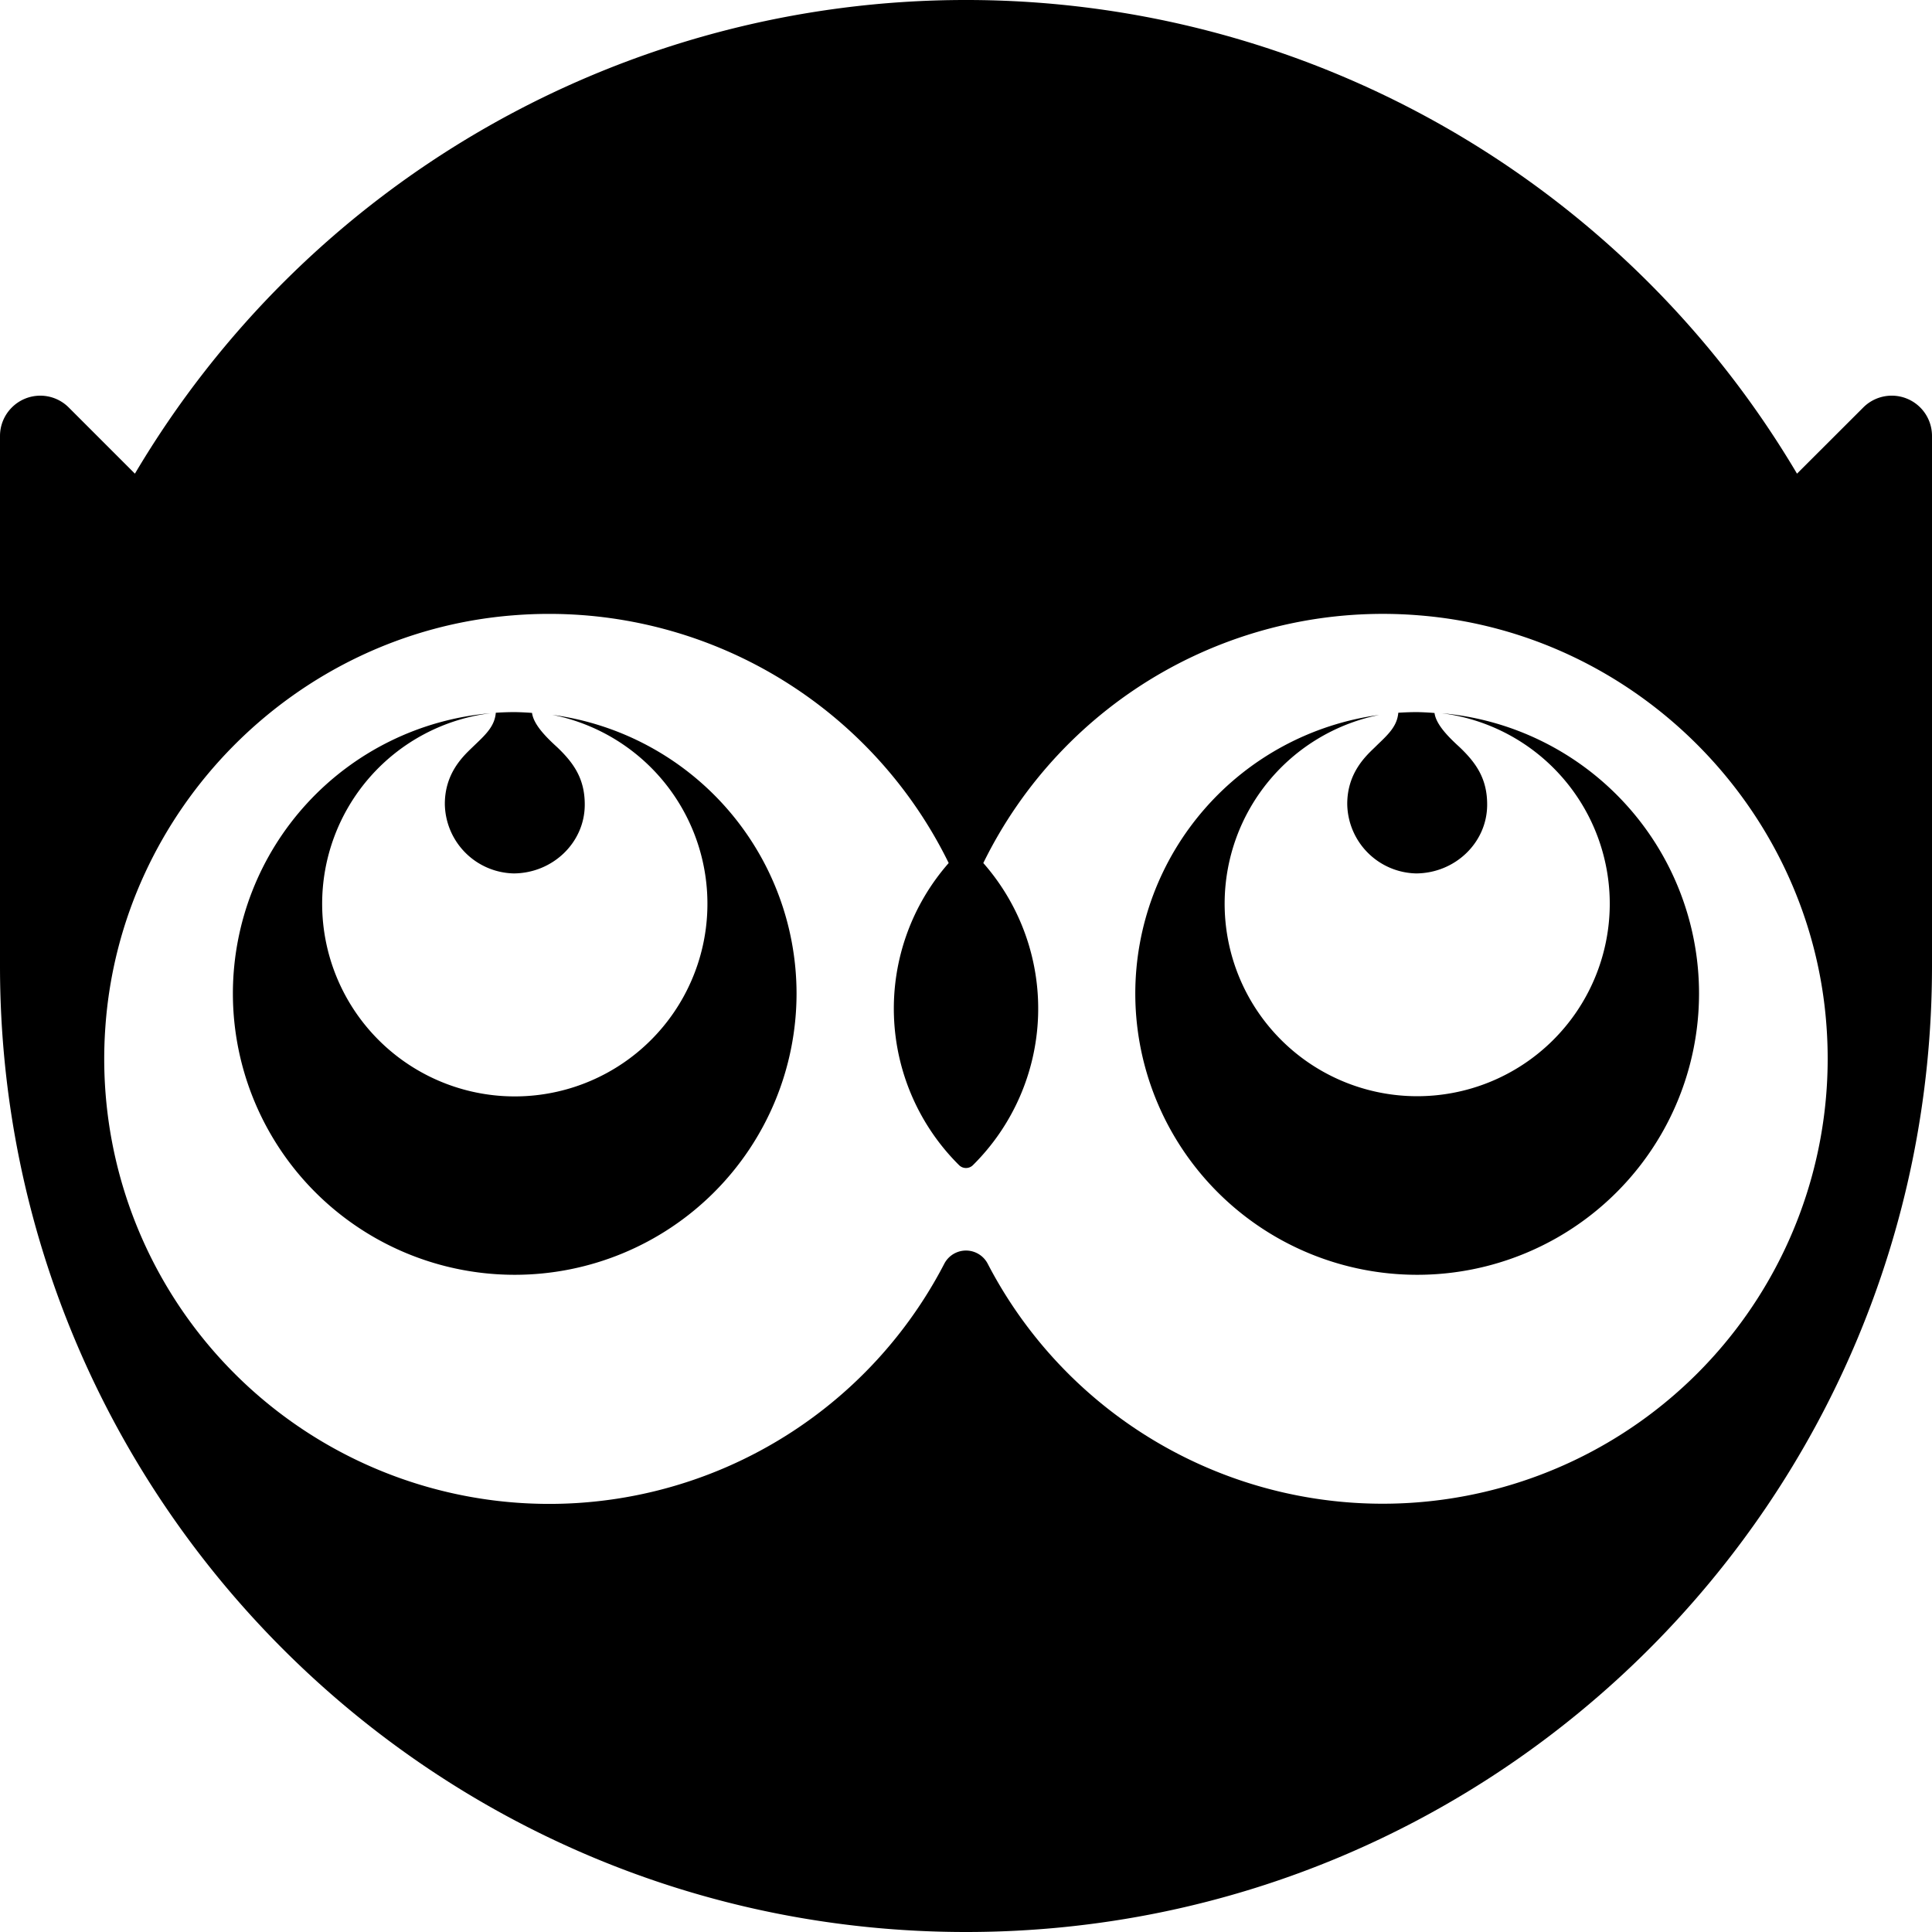 <svg viewBox="0 0 24 24" xmlns="http://www.w3.org/2000/svg"><path d="M12 0A11.992 11.992 0 0 0 1.676 5.884l-.822-.822a.499.499 0 0 0-.707 0A.5.5 0 0 0 0 5.416V12c0 6.627 5.372 12 12 12 6.627 0 12-5.373 12-12V5.416a.5.5 0 0 0-.854-.354l-.823.822A11.992 11.992 0 0 0 12 0zM6.814 7.626a5.526 5.526 0 0 1 4.971 3.095 2.739 2.739 0 0 0 .13 3.754.122.122 0 0 0 .17 0 2.738 2.738 0 0 0 .13-3.754 5.526 5.526 0 0 1 5.411-3.077c2.702.214 4.876 2.41 5.064 5.113a5.528 5.528 0 0 1-10.419 2.944.304.304 0 0 0-.542 0 5.528 5.528 0 0 1-10.42-2.944c.189-2.703 2.363-4.9 5.064-5.113.148-.012.295-.018.44-.018zm-.42 1.22a3.501 3.496 0 0 0-.235.008c-.013.16-.116.262-.248.388l-.052.05c-.117.113-.335.323-.333.7a.875.875 0 0 0 .856.858c.485-.003.88-.383.882-.85.002-.325-.137-.523-.347-.722-.143-.13-.289-.281-.308-.422a3.501 3.496 0 0 0-.214-.01zm11.211 0a3.501 3.495 0 0 0-.235.008c-.013.16-.117.262-.249.388l-.051.05c-.118.113-.336.323-.334.7a.875.875 0 0 0 .856.858c.485-.003.88-.383.882-.85.002-.325-.136-.523-.347-.723-.143-.13-.288-.28-.307-.42a3.501 3.495 0 0 0-.215-.011zM6.093 8.86a3.501 3.496 0 0 0-3.2 3.48 3.501 3.496 0 0 0 3.502 3.496 3.501 3.496 0 0 0 3.5-3.496 3.501 3.496 0 0 0-3.033-3.46 2.393 2.393 0 1 1-2.86 2.362A2.386 2.386 0 0 1 6.093 8.86zm11.816 0a2.386 2.386 0 0 1 2.088 2.382 2.391 2.391 0 1 1-4.784-.033 2.393 2.393 0 0 1 1.92-2.328 3.501 3.495 0 0 0-3.03 3.46 3.501 3.495 0 0 0 3.502 3.495 3.501 3.495 0 0 0 3.501-3.496 3.501 3.495 0 0 0-3.197-3.48Z"/></svg>